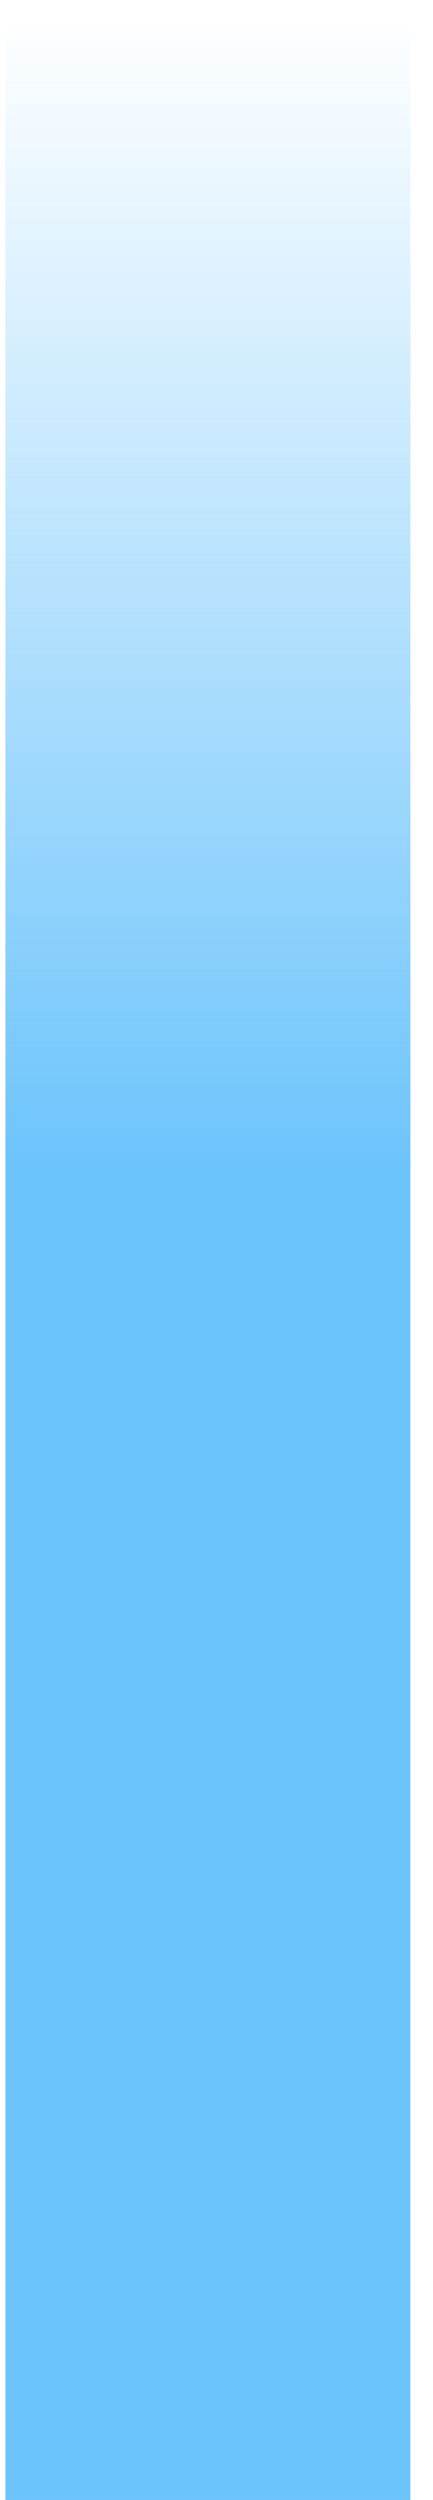 <?xml version="1.0" encoding="UTF-8"?> <svg xmlns="http://www.w3.org/2000/svg" width="17" height="98" viewBox="0 0 17 98" fill="none"> <rect x="0.213" y="0.612" width="15.9" height="97.388" fill="url(#paint0_linear_79_10)"></rect> <defs> <linearGradient id="paint0_linear_79_10" x1="8.163" y1="0.612" x2="8.163" y2="98" gradientUnits="userSpaceOnUse"> <stop stop-color="#6CC4FC" stop-opacity="0"></stop> <stop offset="0.465" stop-color="#6CC4FC"></stop> </linearGradient> </defs> </svg> 